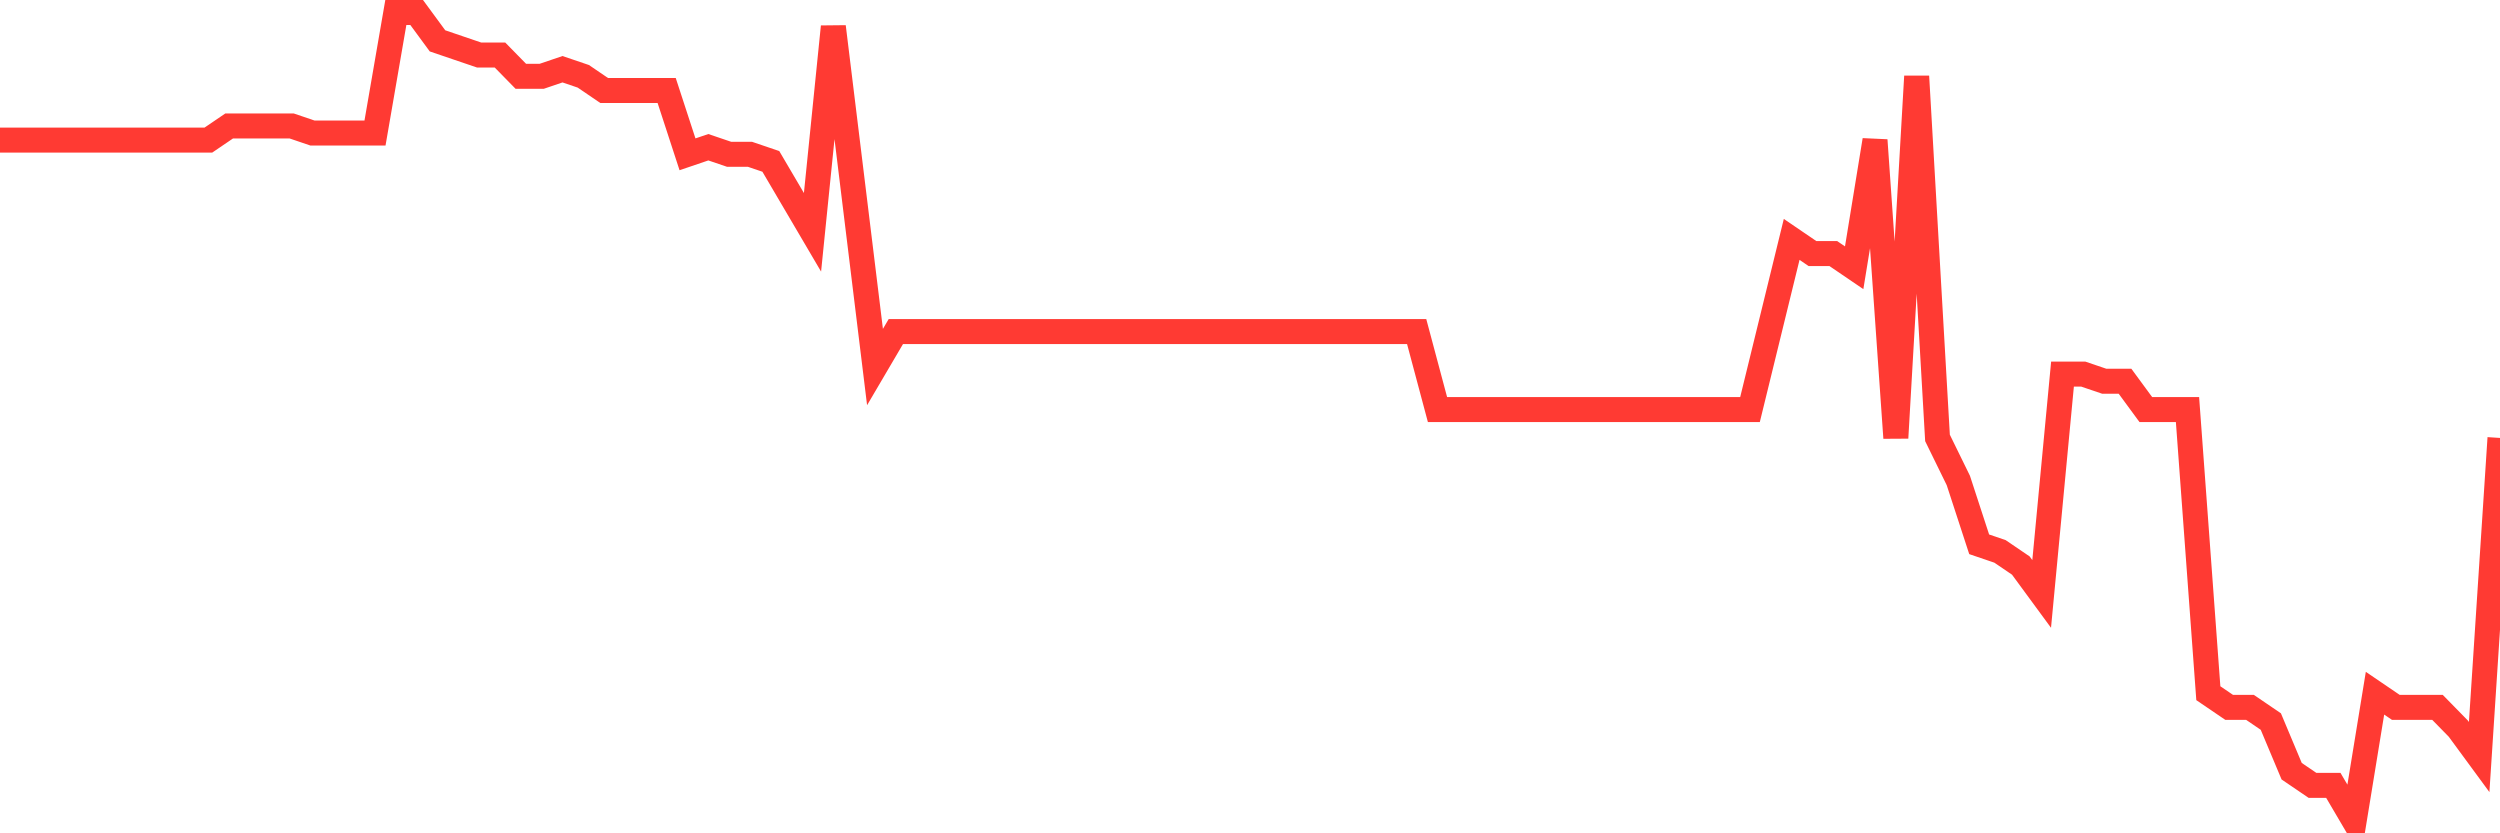 <svg
  xmlns="http://www.w3.org/2000/svg"
  xmlns:xlink="http://www.w3.org/1999/xlink"
  width="120"
  height="40"
  viewBox="0 0 120 40"
  preserveAspectRatio="none"
>
  <polyline
    points="0,6.726 1,6.726 2,6.726 3,6.726 4,6.726 5,6.726 6,6.726 7,6.726 8,6.726 9,6.726 10,6.726 11,6.046 12,6.046 13,6.046 14,6.046 15,6.386 16,6.386 17,6.386 18,6.386 19,0.6 20,0.6 21,1.961 22,2.302 23,2.642 24,2.642 25,3.663 26,3.663 27,3.323 28,3.663 29,4.344 30,4.344 31,4.344 32,4.344 33,7.407 34,7.067 35,7.407 36,7.407 37,7.747 38,9.449 39,11.151 40,1.281 41,9.449 42,17.618 43,15.916 44,15.916 45,15.916 46,15.916 47,15.916 48,15.916 49,15.916 50,15.916 51,15.916 52,15.916 53,15.916 54,15.916 55,15.916 56,15.916 57,15.916 58,15.916 59,15.916 60,15.916 61,15.916 62,15.916 63,15.916 64,15.916 65,15.916 66,15.916 67,15.916 68,15.916 69,19.66 70,19.66 71,19.66 72,19.66 73,19.66 74,19.66 75,19.66 76,19.66 77,19.66 78,19.66 79,19.66 80,19.66 81,19.66 82,19.66 83,19.66 84,19.66 85,15.575 86,11.491 87,12.172 88,12.172 89,12.853 90,6.726 91,21.021 92,3.663 93,21.021 94,23.063 95,26.126 96,26.467 97,27.147 98,28.509 99,17.958 100,17.958 101,18.298 102,18.298 103,19.66 104,19.66 105,19.66 106,33.274 107,33.954 108,33.954 109,34.635 110,37.018 111,37.698 112,37.698 113,39.4 114,33.274 115,33.954 116,33.954 117,33.954 118,34.975 119,36.337 120,21.021"
    fill="none"
    stroke="#ff3a33"
    stroke-width="1.2"
  >
  </polyline>
</svg>